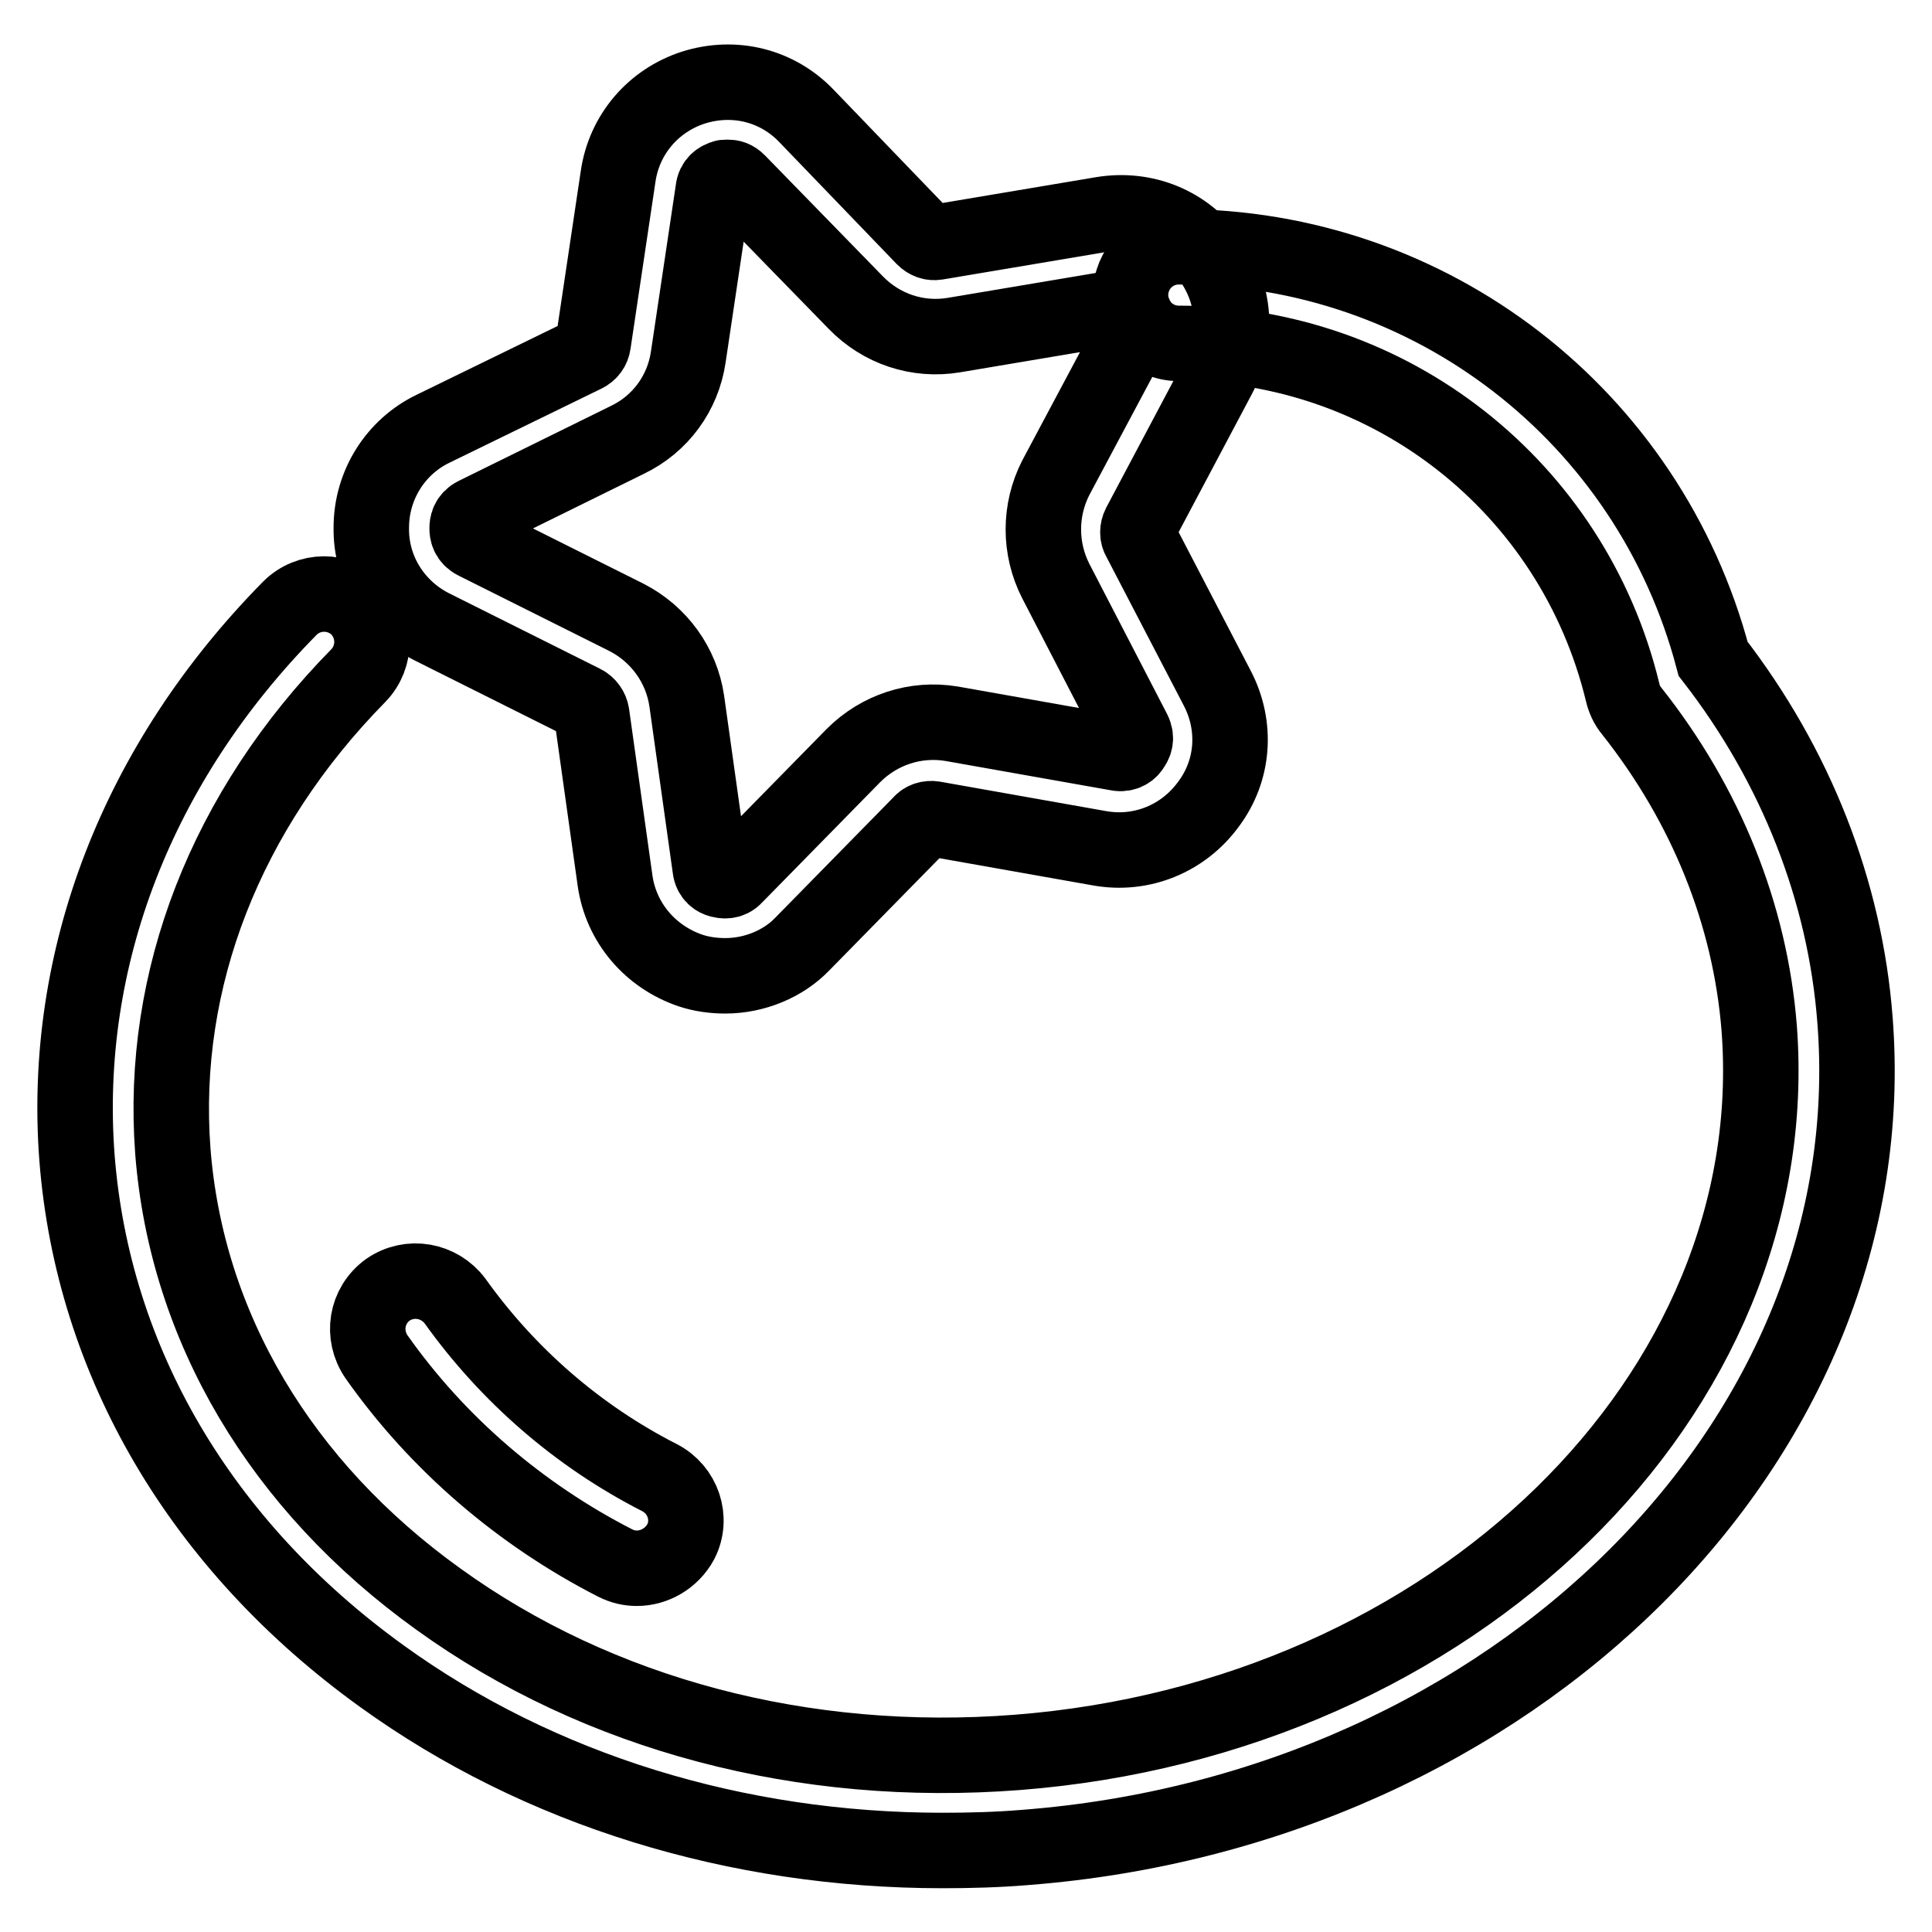 <?xml version="1.0" encoding="utf-8"?>
<!-- Svg Vector Icons : http://www.onlinewebfonts.com/icon -->
<!DOCTYPE svg PUBLIC "-//W3C//DTD SVG 1.1//EN" "http://www.w3.org/Graphics/SVG/1.1/DTD/svg11.dtd">
<svg version="1.1" xmlns="http://www.w3.org/2000/svg" xmlns:xlink="http://www.w3.org/1999/xlink" x="0px" y="0px" viewBox="0 0 256 256" enable-background="new 0 0 256 256" xml:space="preserve">
<g> <path stroke-width="10" fill-opacity="0" stroke="#000000"  d="M124.9,245.2c-27.3,0-53.4-8-74.3-23.1c-24-17.3-38.3-41.7-40.4-68.7c-2-26.4,8-52.3,28.2-72.8 c2.5-2.5,6.5-2.5,9-0.1c2.5,2.5,2.5,6.5,0.1,9c-17.6,17.9-26.3,40.3-24.6,63c1.8,23.3,14.3,44.4,35.2,59.4 c21.2,15.3,48.4,22.5,76.7,20.3c57.9-4.5,102-47.5,98.3-96c-1.2-15-7-29.5-16.9-42c-0.6-0.7-1-1.6-1.2-2.5 c-6.6-27.2-30.8-46.2-58.8-46.2c-3.5,0-6.4-2.8-6.4-6.4c0-3.5,2.8-6.4,6.4-6.4c33.4,0,62.3,22.4,70.8,54.6 c11,14.2,17.5,30.8,18.8,47.9c4.3,55.4-45.1,104.6-110,109.6C132.2,245.1,128.5,245.2,124.9,245.2z"/> <path stroke-width="10" fill-opacity="0" stroke="#000000"  d="M96.1,129.3c-1.5,0-3.1-0.2-4.6-0.7c-5.3-1.8-9.2-6.3-10-11.9l-3.1-22.1c-0.1-0.6-0.5-1.2-1.1-1.5l-20-10 c-5-2.5-8.2-7.6-8.1-13.2c0-5.6,3.2-10.7,8.2-13.1l20.1-9.8c0.6-0.3,1-0.8,1.1-1.5l3.3-22.1c0.8-5.6,4.7-10.1,10-11.8 c5.4-1.7,11.1-0.3,15,3.8l15.5,16.1c0.5,0.5,1.1,0.7,1.7,0.6l22-3.7c5.6-0.9,11,1.3,14.3,5.9c3.3,4.6,3.7,10.5,1.1,15.5l-10.5,19.8 c-0.3,0.6-0.3,1.3,0,1.8l10.3,19.8c2.6,5,2.2,10.9-1.2,15.4c-3.3,4.5-8.8,6.8-14.4,5.8l-22-3.9c-0.6-0.1-1.3,0.1-1.7,0.6l-15.7,16 C103.8,127.7,100,129.3,96.1,129.3z M96.4,23.5c-0.3,0-0.5,0-0.6,0.1c-0.4,0.1-1.2,0.5-1.3,1.6l-3.3,22.1c-0.7,4.8-3.7,8.9-8.1,11 L63,68.2c-1,0.5-1.1,1.3-1.1,1.8c0,0.5,0.1,1.3,1.1,1.8l20,10c4.3,2.2,7.3,6.3,8,11.1l3.1,22.1c0.1,1.1,0.9,1.5,1.3,1.6 c0.4,0.1,1.3,0.3,2-0.5l15.7-16c3.4-3.4,8.2-5,13-4.2l22,3.9c1,0.2,1.7-0.4,1.9-0.8c0.3-0.4,0.7-1.1,0.2-2.1L139.9,77 c-2.2-4.3-2.2-9.4,0-13.7l10.5-19.7c0.5-0.9,0.1-1.7-0.1-2.1c-0.3-0.4-0.9-1-1.9-0.8l-22,3.7c-4.8,0.8-9.6-0.8-13-4.3L97.8,24.1v0 C97.3,23.6,96.9,23.5,96.4,23.5L96.4,23.5z M84.4,207.8c-1,0-1.9-0.2-2.9-0.7C69,200.7,58,191.3,49.9,179.8c-2-2.9-1.4-6.8,1.5-8.9 c2.9-2,6.8-1.3,8.9,1.5c7,9.8,16.3,17.9,27.1,23.4c3.1,1.6,4.4,5.4,2.8,8.5C89,206.5,86.7,207.8,84.4,207.8z"/></g>
</svg>